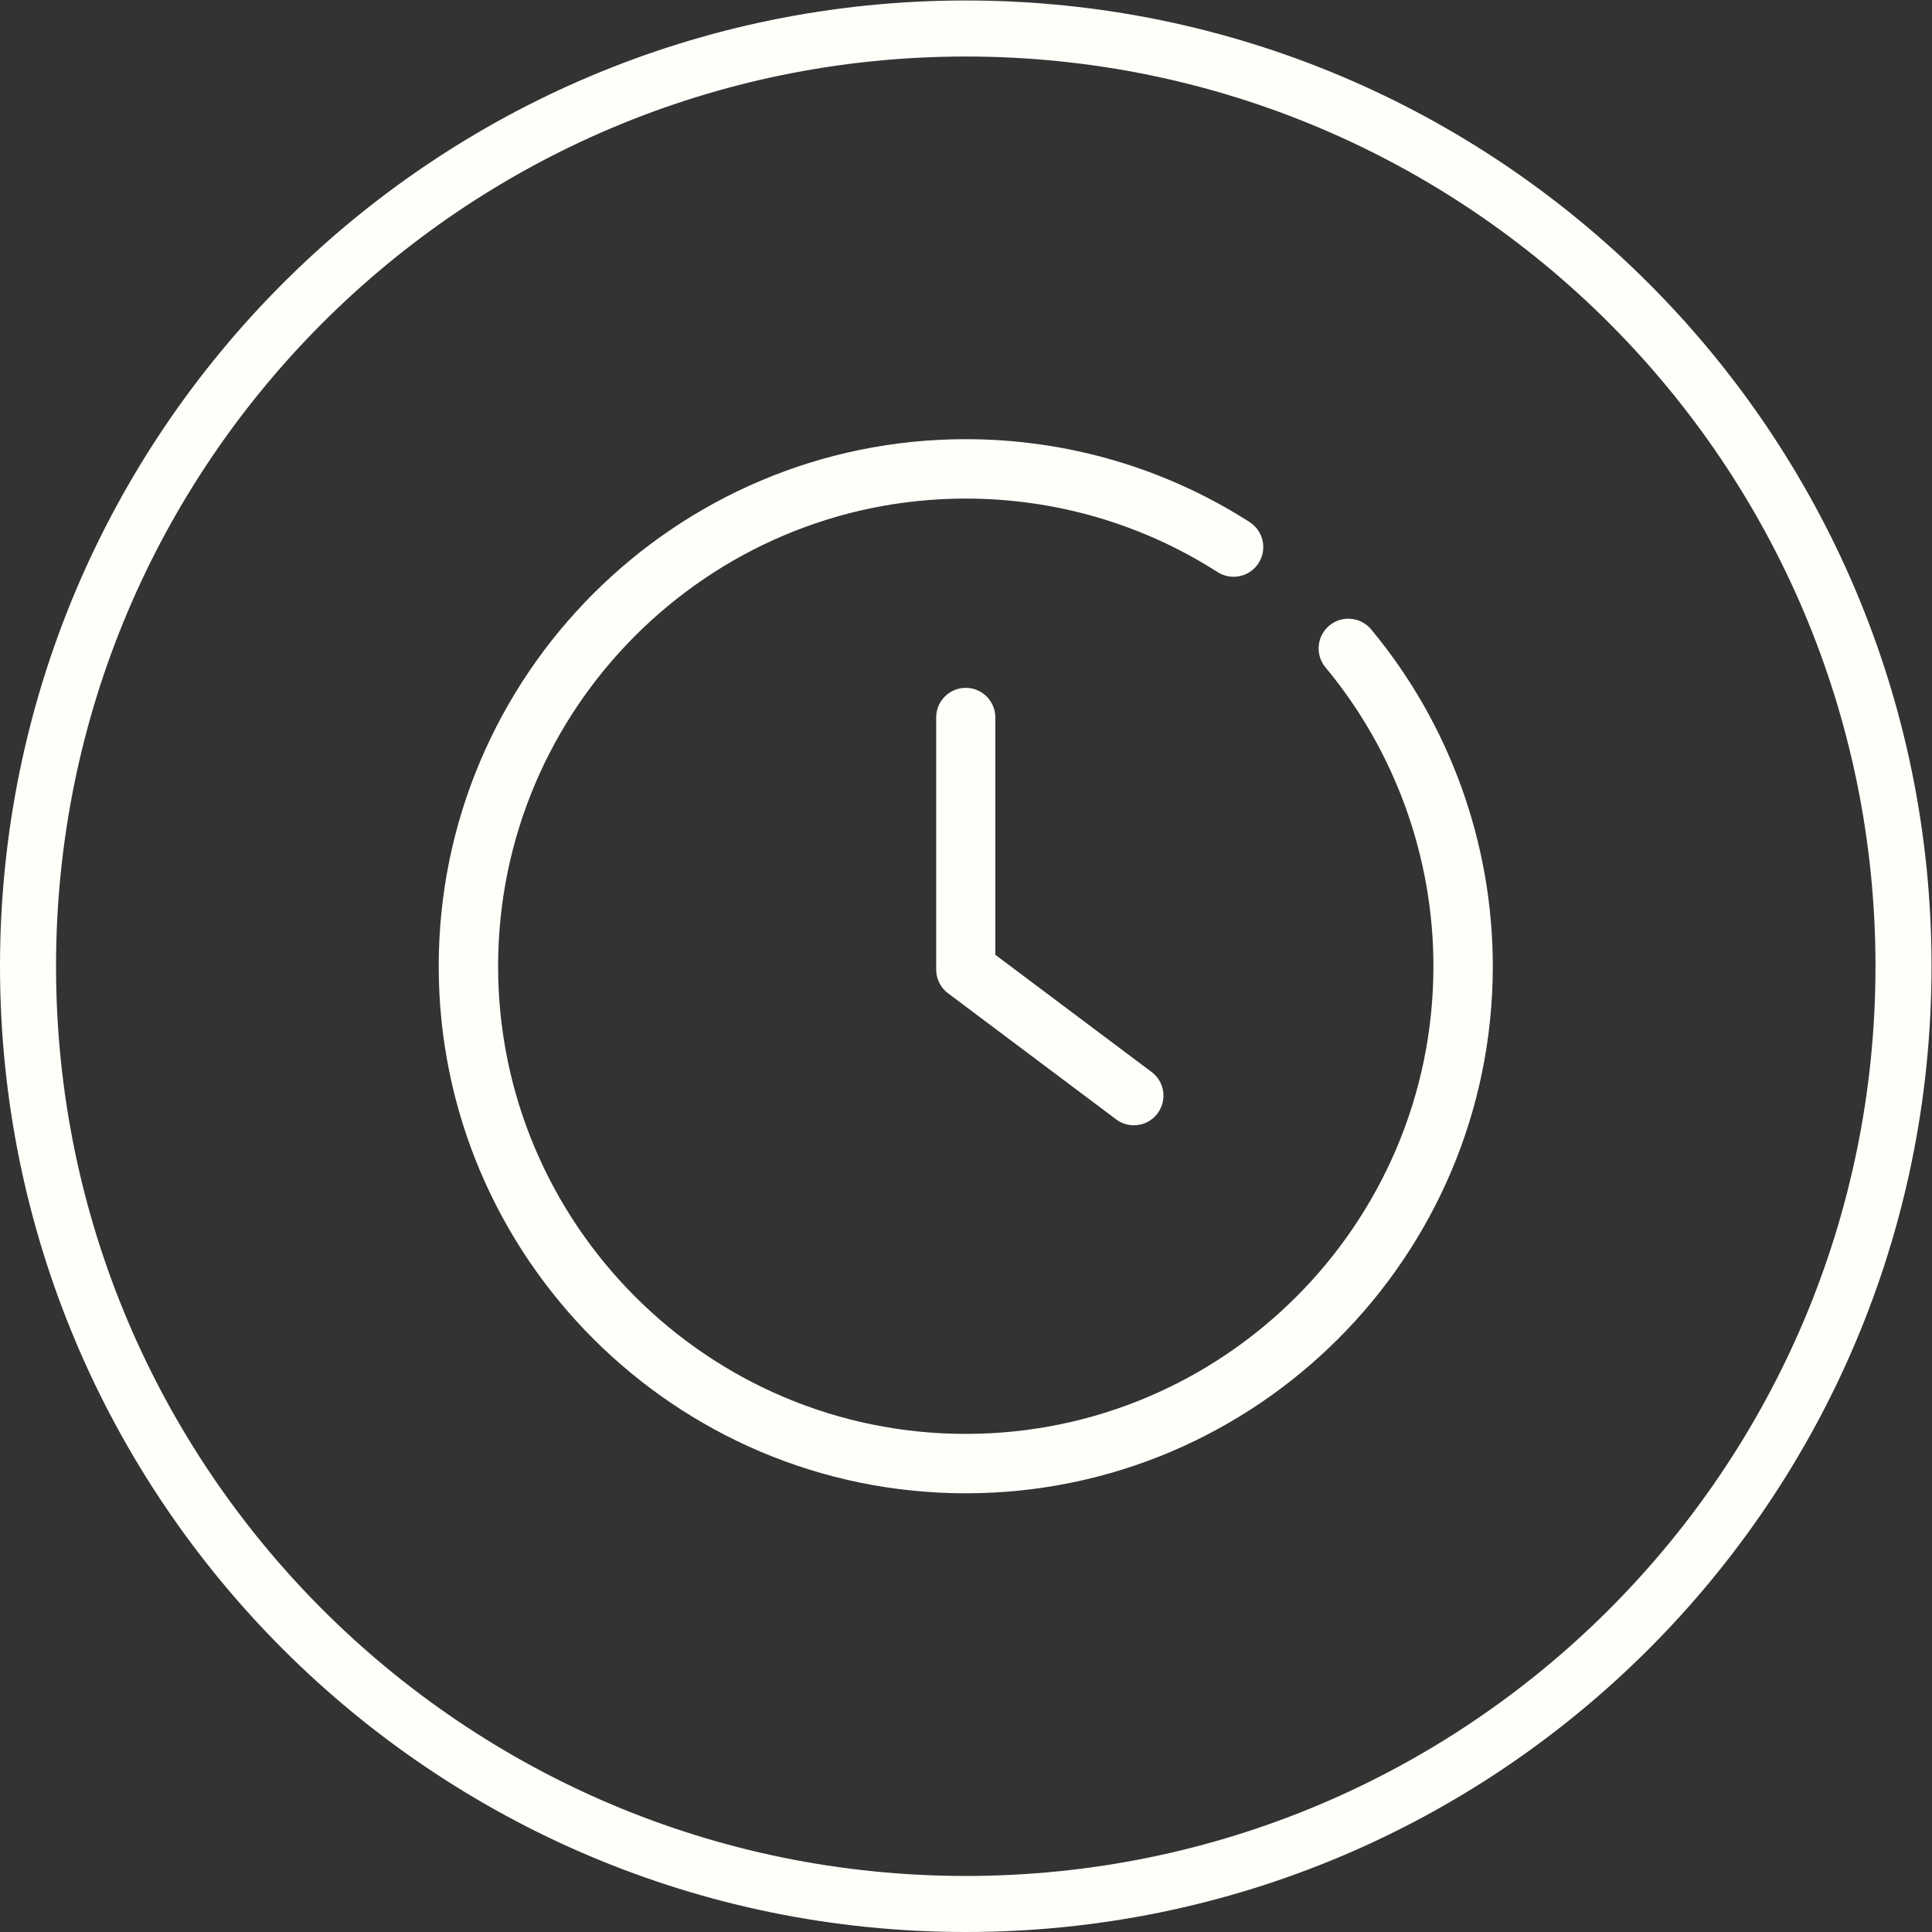 <svg height="209.656" viewBox="0 0 209.656 209.656" width="209.656" xmlns="http://www.w3.org/2000/svg" xmlns:xlink="http://www.w3.org/1999/xlink"><rect x="0" y="0" width="209.656" height="209.656" fill="#333333" stroke="none"/><clipPath id="a"><path  fill="#fffef9" d="m0 157.242h157.242v-157.242h-157.242z"/></clipPath><g clip-path="url(#a)" fill="#fffef9" transform="matrix(1.333 0 0 -1.333 0 209.656)"><path d="m0 0c-.091.637-.424 1.2-.94 1.587l-12.724 9.542v19.326c0 1.328-1.08 2.408-2.408 2.408s-2.408-1.08-2.408-2.408v-20.53c0-.756.359-1.475.961-1.924l13.689-10.267c.42-.315.918-.482 1.441-.482.77 0 1.473.351 1.927.963.388.516.552 1.149.462 1.785" transform="translate(94.693 68.422)"/><path d="m0 0c-6.894 4.414-14.884 6.747-23.106 6.747-23.658 0-42.906-19.248-42.906-42.906 0-23.659 19.248-42.907 42.906-42.907 23.659 0 42.906 19.248 42.906 42.907 0 10.003-3.517 19.741-9.903 27.42-.413.496-.995.802-1.638.861-.641.058-1.27-.136-1.767-.548-.497-.414-.802-.995-.861-1.638s.136-1.271.549-1.767c5.665-6.813 8.786-15.453 8.786-24.328 0-20.993-17.079-38.072-38.072-38.072-20.992 0-38.071 17.079-38.071 38.072 0 20.992 17.079 38.071 38.071 38.071 7.297 0 14.385-2.069 20.499-5.984.543-.347 1.188-.464 1.821-.325.631.138 1.17.514 1.518 1.058.349.544.464 1.19.326 1.821-.139.631-.514 1.17-1.058 1.518" transform="translate(101.727 114.781)"/><path d="m0 0c0-42.162-34.179-76.34-76.34-76.34-42.162 0-76.341 34.178-76.341 76.34s34.179 76.34 76.341 76.34c42.161 0 76.34-34.178 76.34-76.34z" fill="none" stroke="#fffef9" stroke-miterlimit="10" stroke-width="4.562" transform="translate(154.962 78.621)"/></g></svg>